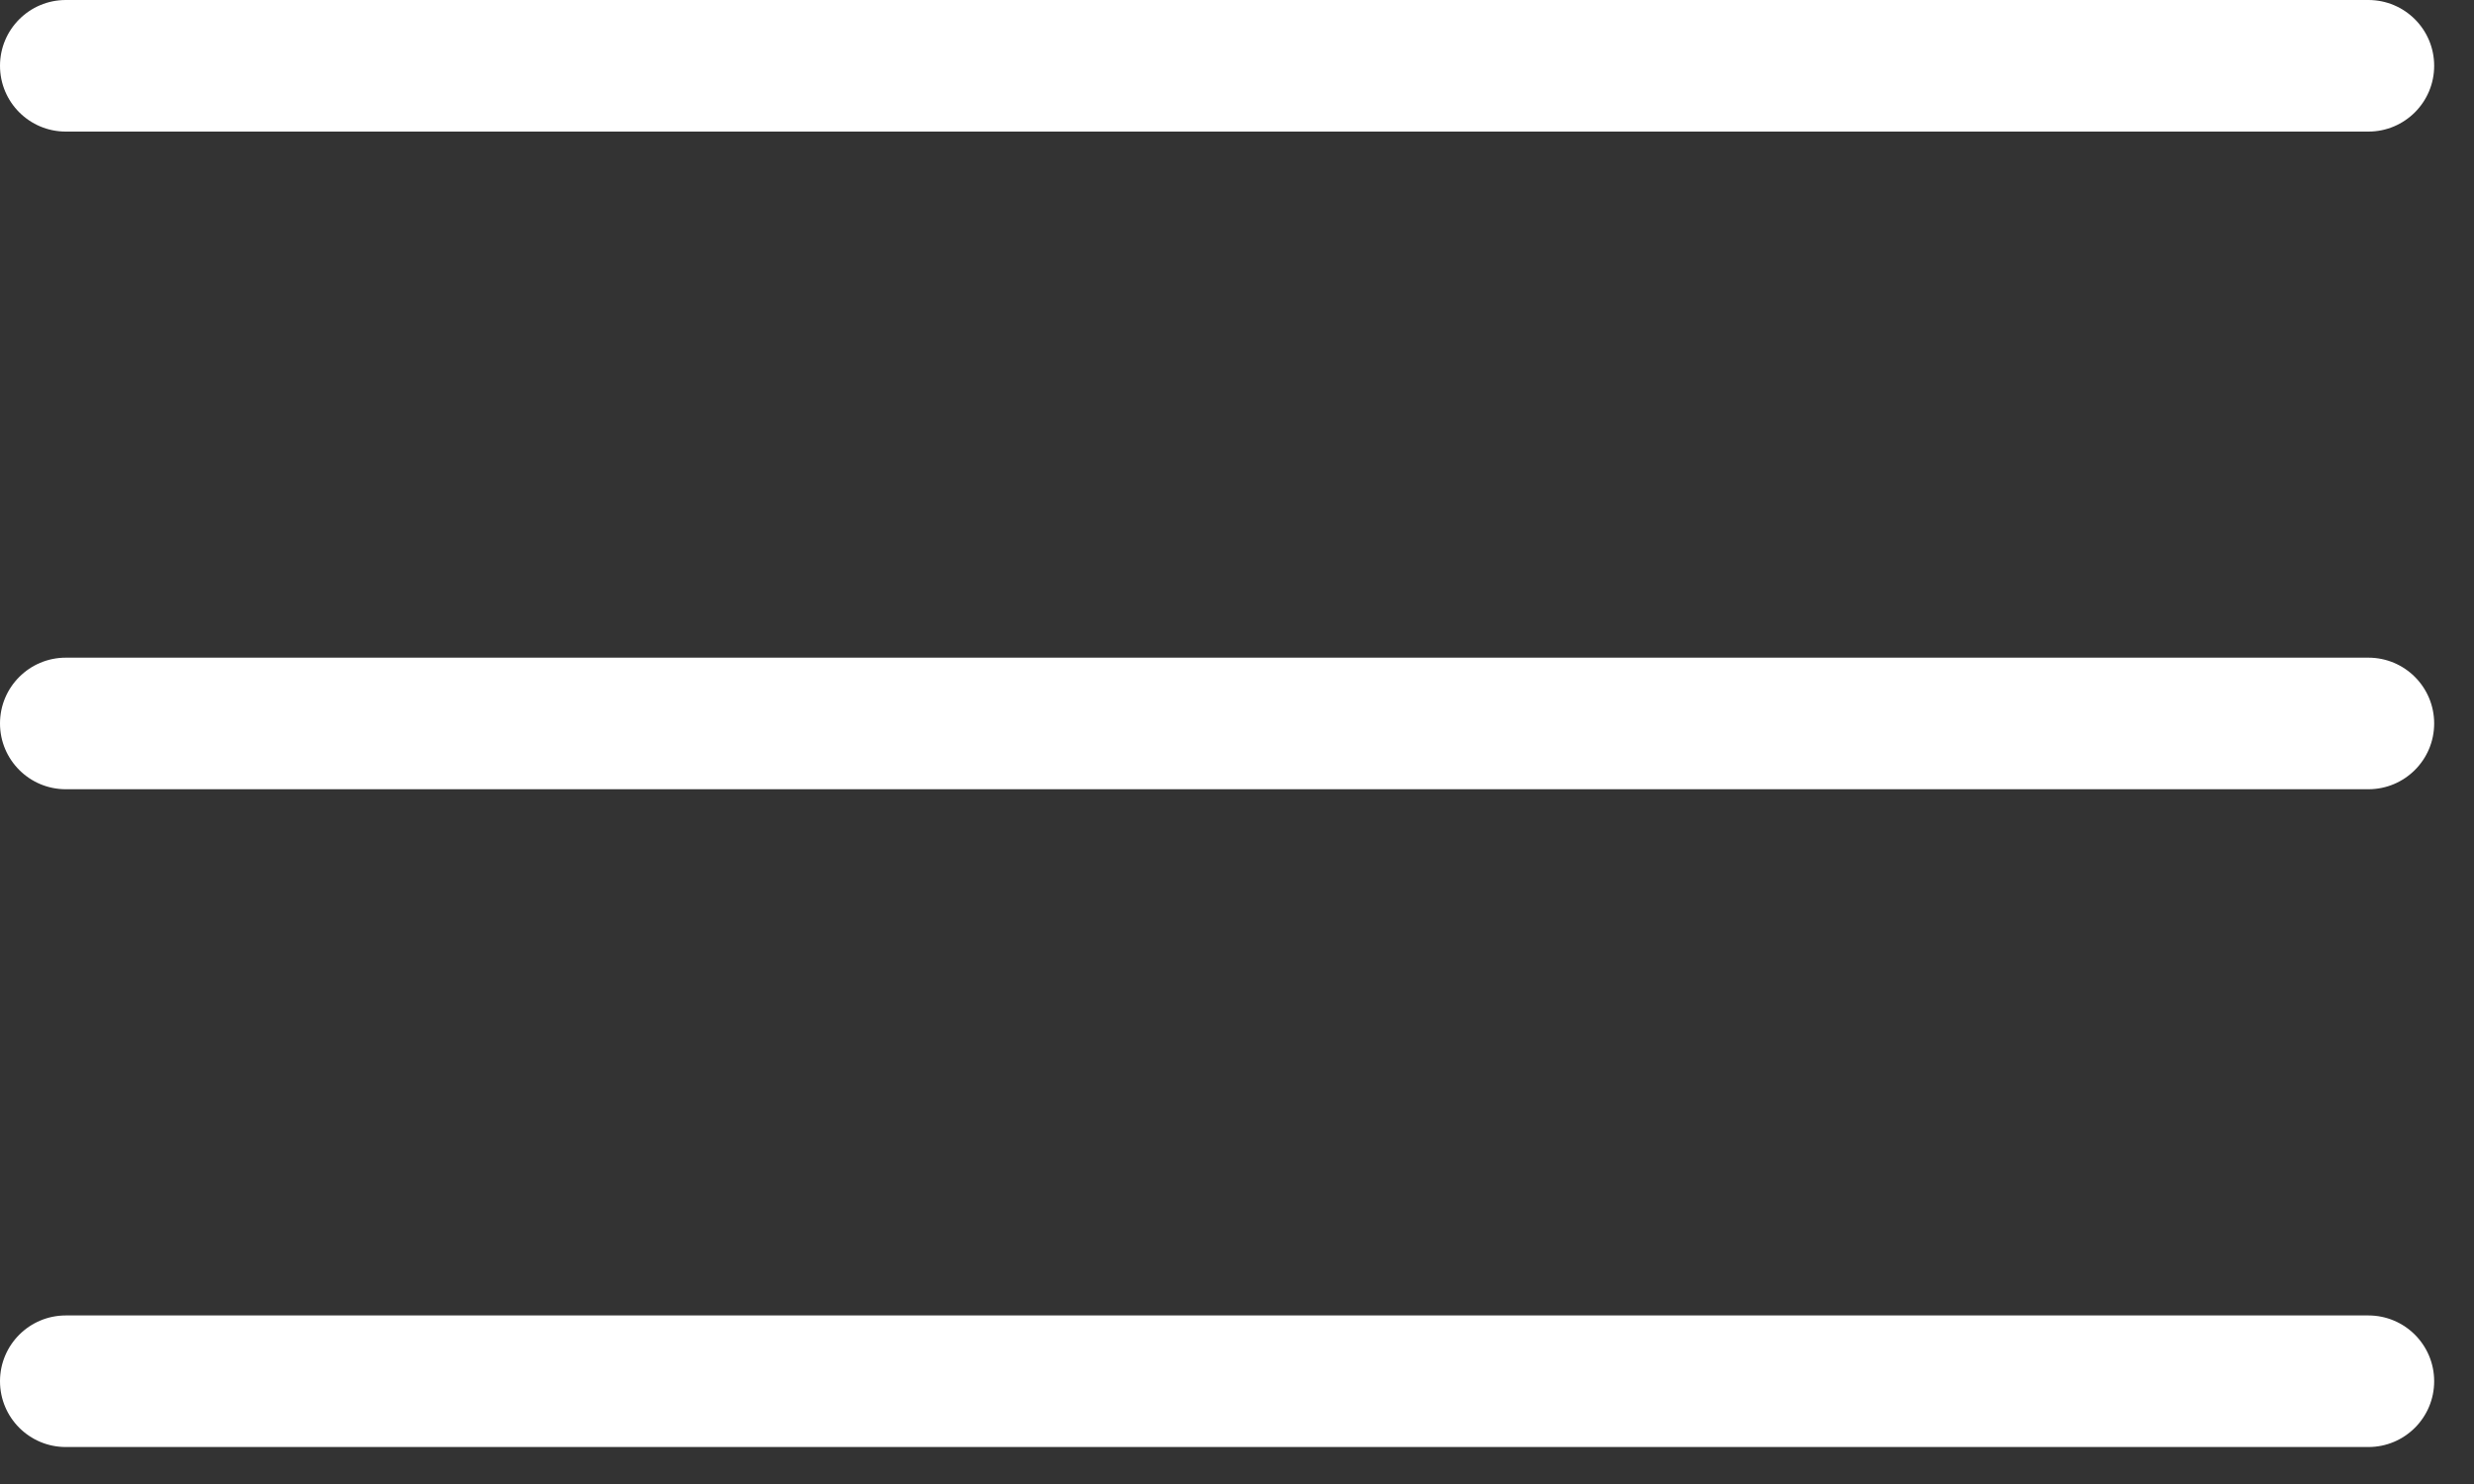 <svg width="20" height="12" viewBox="0 0 20 12" fill="none" xmlns="http://www.w3.org/2000/svg">
<rect x="0" y="0" width="20" height="12" fill="#333333" stroke="none"/>
<path d="M19.146 5.318H0.532C0.238 5.318 0 5.556 0 5.85C0 6.144 0.238 6.382 0.532 6.382H19.146C19.44 6.382 19.678 6.144 19.678 5.85C19.678 5.556 19.44 5.318 19.146 5.318Z" fill="white"/>
<path d="M19.146 10.637H0.532C0.238 10.637 0 10.875 0 11.169C0 11.463 0.238 11.701 0.532 11.701H19.146C19.44 11.701 19.678 11.463 19.678 11.169C19.678 10.875 19.44 10.637 19.146 10.637Z" fill="white"/>
<path d="M0.532 1.064H19.146C19.44 1.064 19.678 0.826 19.678 0.532C19.678 0.238 19.44 0 19.146 0H0.532C0.238 0 0 0.238 0 0.532C0 0.826 0.238 1.064 0.532 1.064Z" fill="white"/>
</svg>
